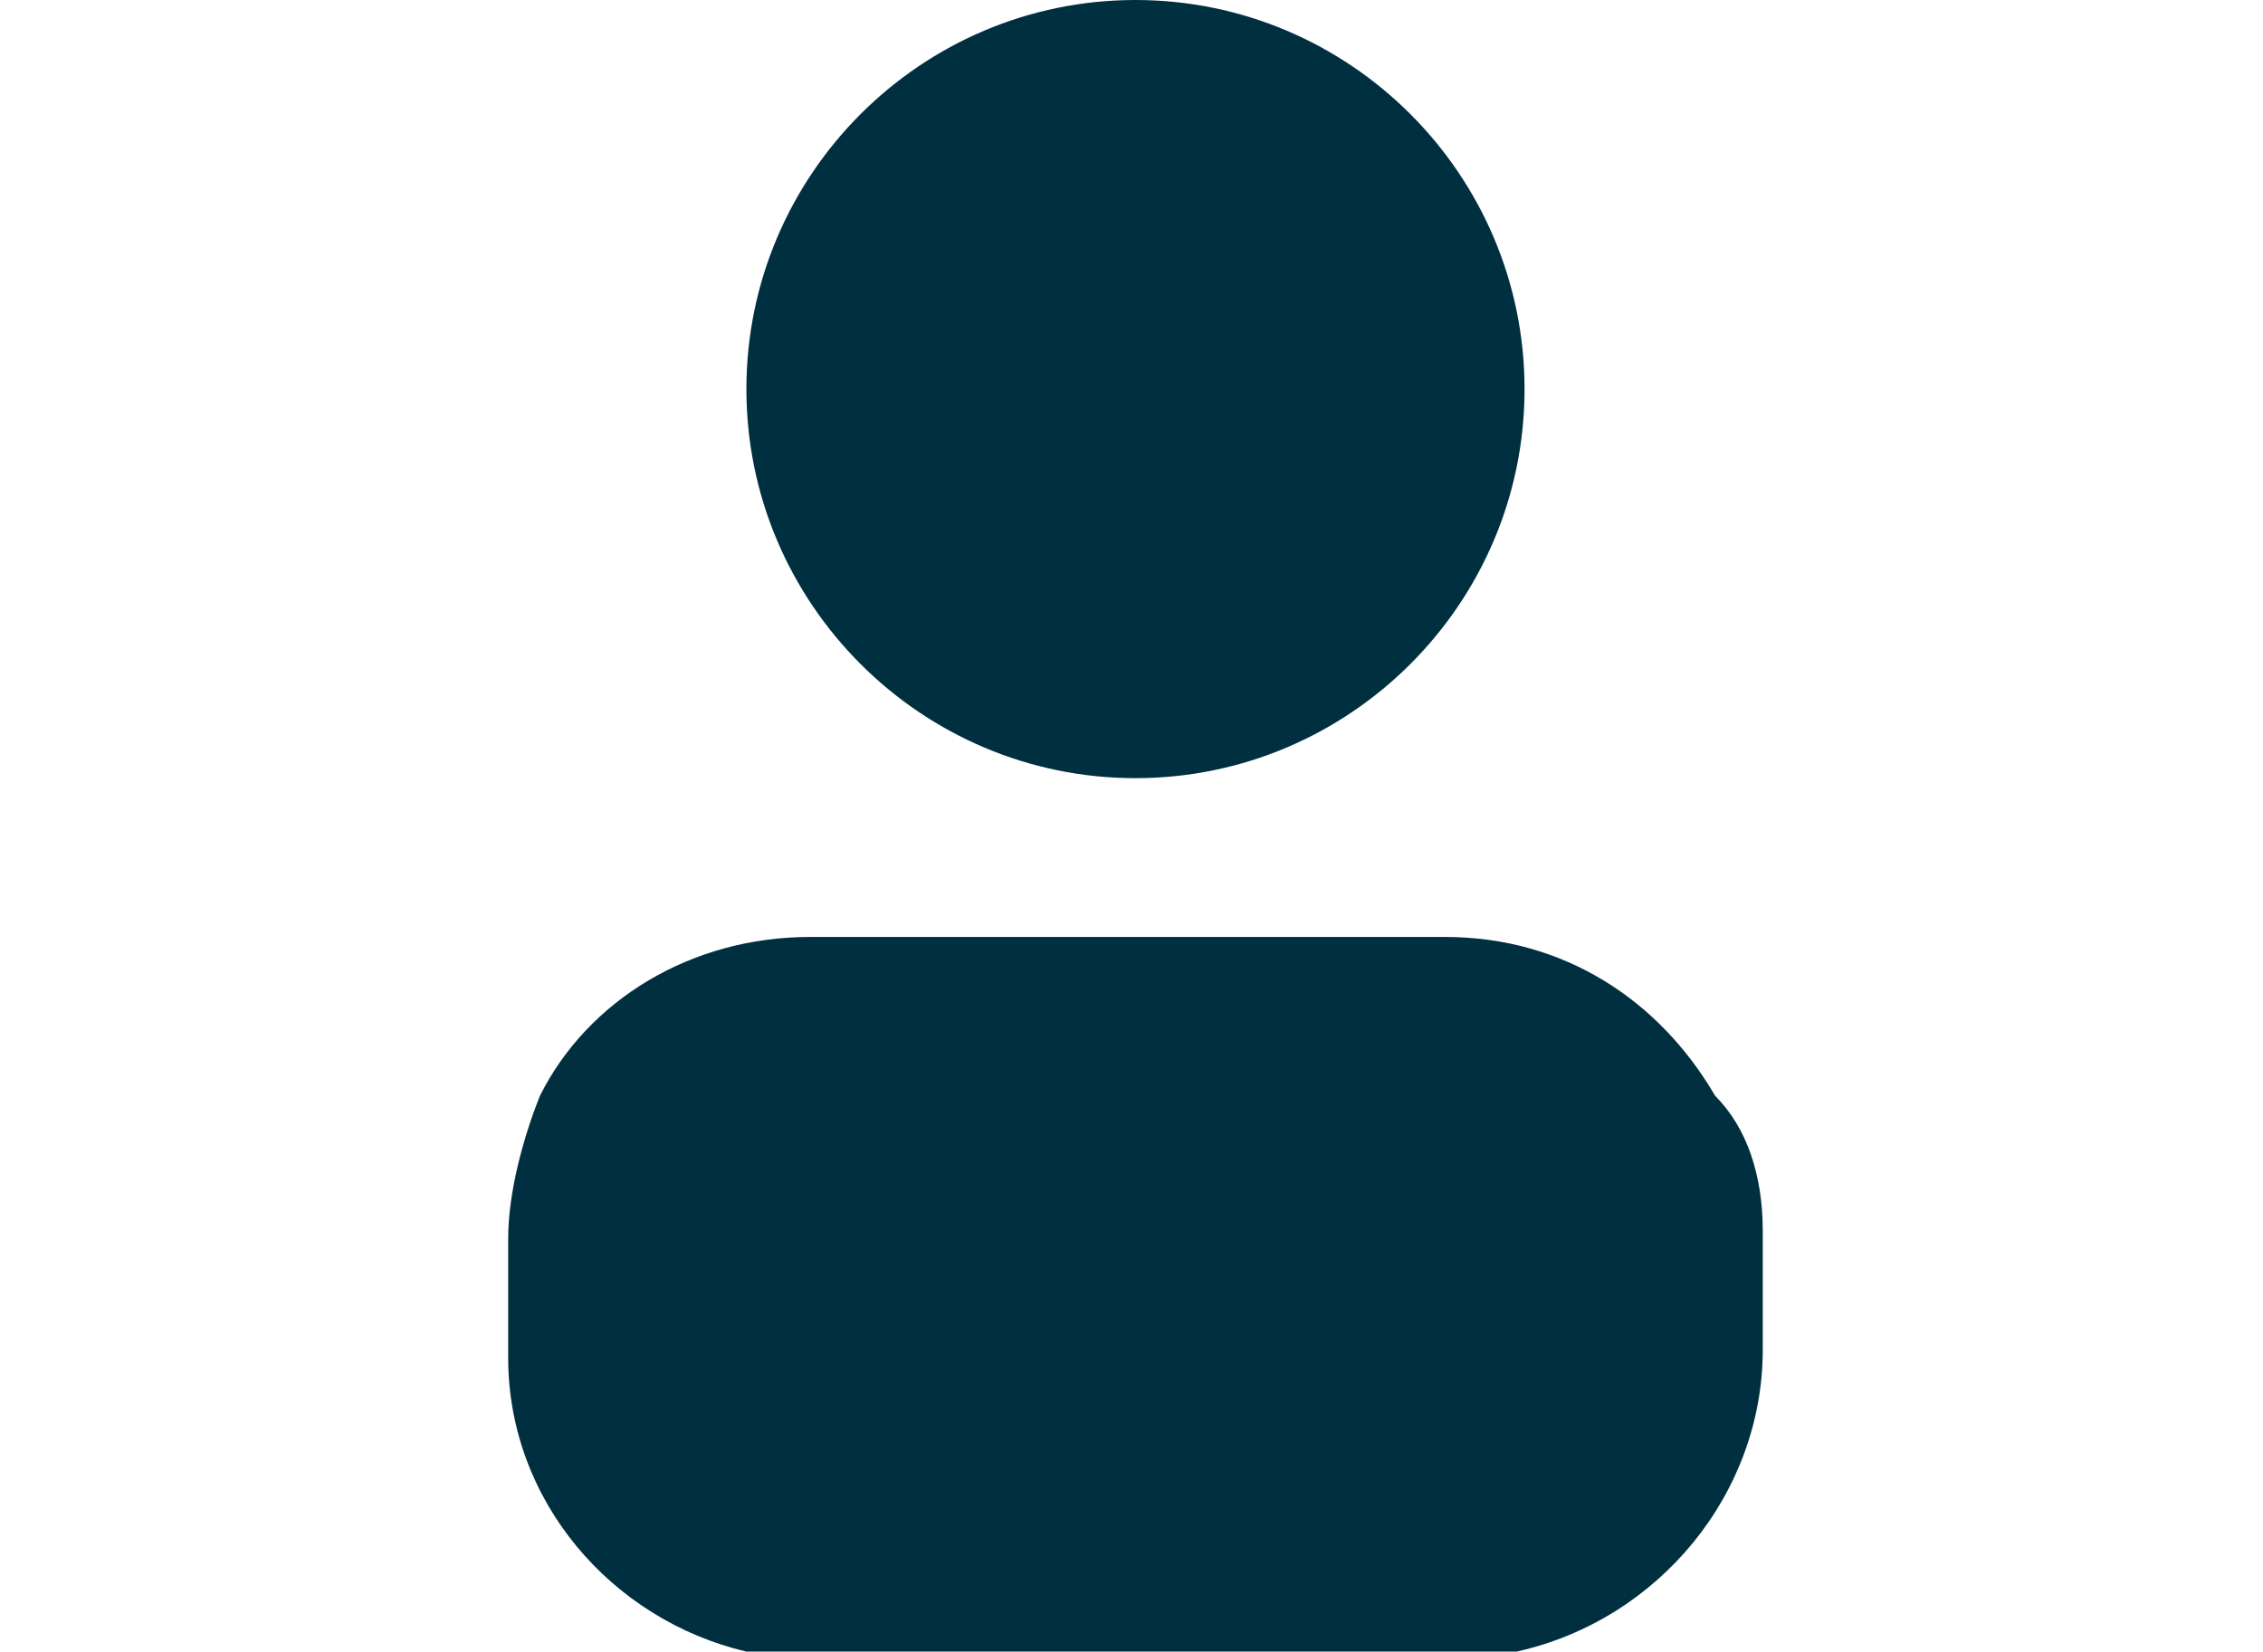 <?xml version="1.0" encoding="utf-8"?>
<!-- Generator: Adobe Illustrator 19.0.0, SVG Export Plug-In . SVG Version: 6.00 Build 0)  -->
<svg version="1.1" id="Layer_1" xmlns="http://www.w3.org/2000/svg" xmlns:xlink="http://www.w3.org/1999/xlink" x="0px" y="0px"
	 viewBox="-37 41.2 28.5 20.8" style="enable-background:new -37 41.2 28.5 20.8;" xml:space="preserve">
<style type="text/css">
	.st0{fill:#003040;}
</style>
<g>
	<g>
		<path class="st0" d="M-22.7,51c-2.7,0-4.9-2.2-4.9-4.9c0-2.7,2.2-4.9,4.9-4.9c2.7,0,4.9,2.2,4.9,4.9S-20,51-22.7,51z"/>
	</g>
	<g>
		<path class="st0" d="M-14.8,56.7v1.5c0,1.8-1.3,3.4-3.1,3.8c-0.3,0-0.5,0.1-0.8,0.1h-8c-0.3,0-0.6,0-0.9-0.1c-1.7-0.4-3-1.9-3-3.7
			v-1.5c0-0.6,0.2-1.3,0.4-1.8c0.6-1.2,1.9-2,3.4-2h8c1.5,0,2.7,0.8,3.4,2C-15,55.4-14.8,56-14.8,56.7z"/>
	</g>
</g>
</svg>
